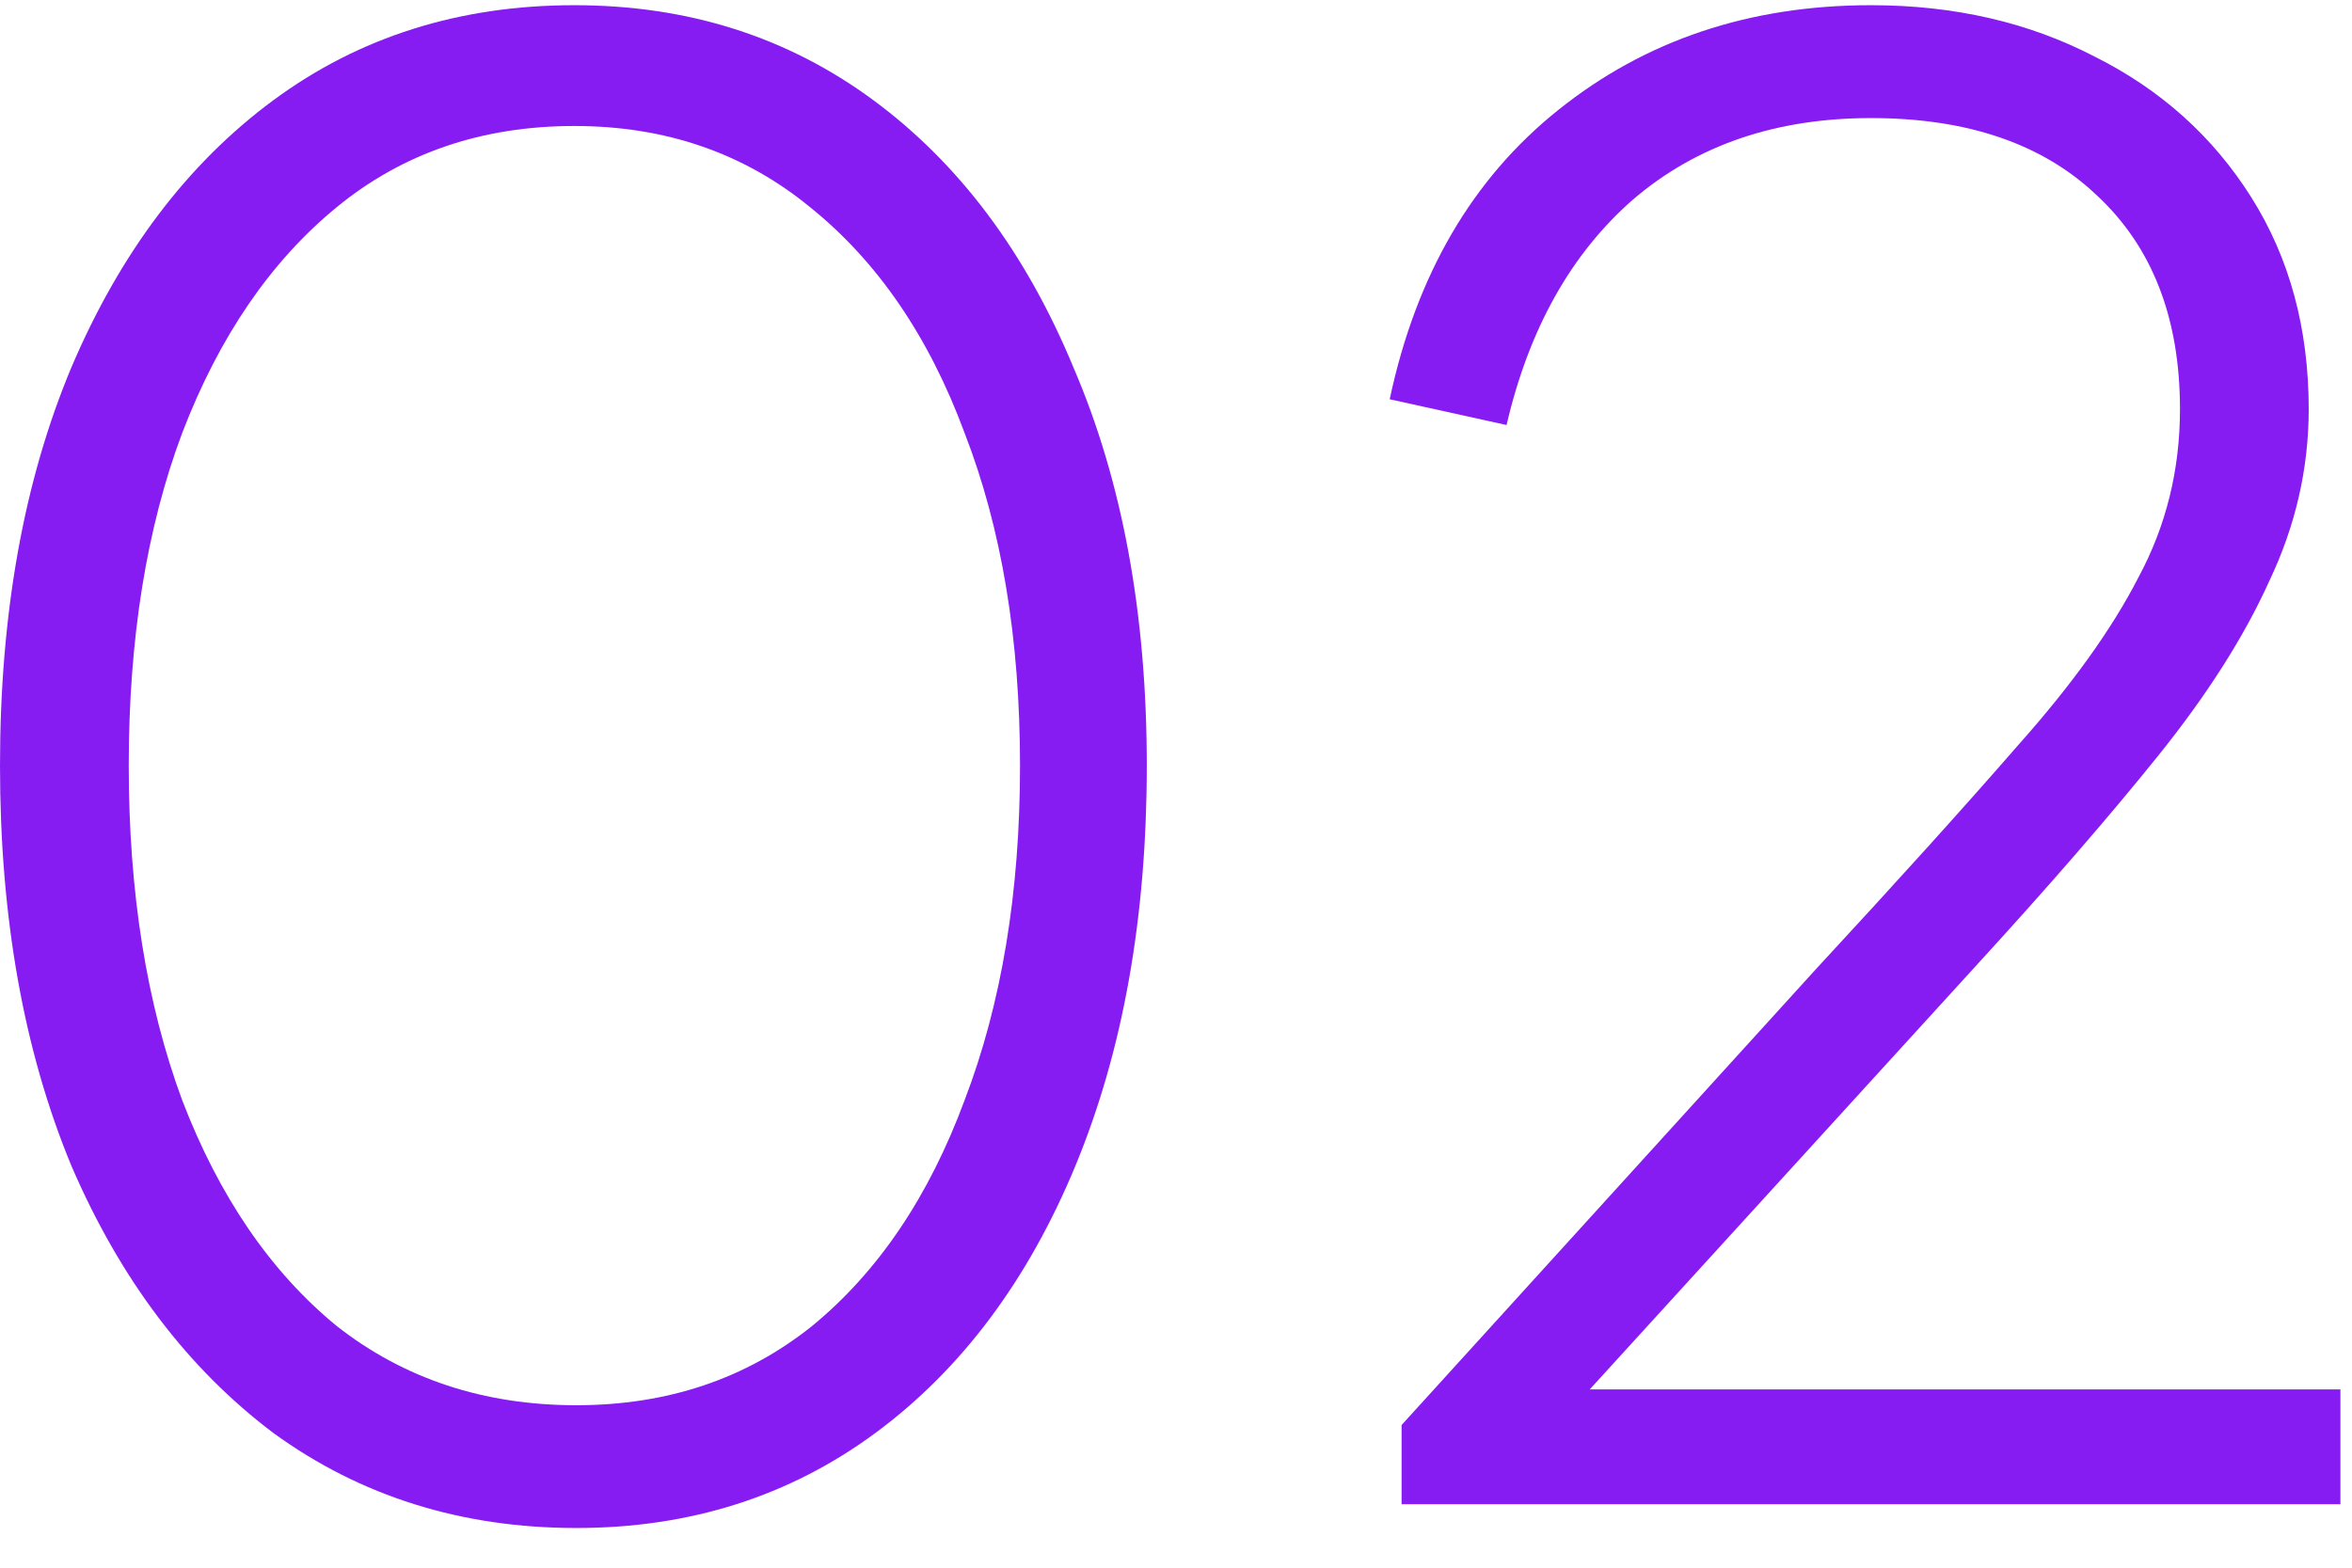 <svg xmlns="http://www.w3.org/2000/svg" width="57" height="38" viewBox="0 0 57 38" fill="none"><path d="M33.967 36.462V34.542L43.999 23.502C45.983 21.358 47.615 19.55 48.895 18.078C50.207 16.606 51.183 15.246 51.823 13.998C52.495 12.75 52.831 11.39 52.831 9.918C52.831 7.71 52.159 5.982 50.815 4.734C49.503 3.486 47.679 2.862 45.343 2.862C43.039 2.862 41.119 3.518 39.583 4.83C38.079 6.142 37.055 7.966 36.511 10.302L33.679 9.678C34.319 6.67 35.679 4.334 37.759 2.67C39.871 0.974 42.399 0.126 45.343 0.126C47.359 0.126 49.167 0.542 50.767 1.374C52.367 2.174 53.631 3.31 54.559 4.782C55.487 6.254 55.951 7.966 55.951 9.918C55.951 11.358 55.631 12.75 54.991 14.094C54.383 15.438 53.487 16.846 52.303 18.318C51.119 19.79 49.663 21.47 47.935 23.358L38.527 33.678H56.719V36.462H33.967Z" fill="#871CF2"></path><path d="M13.968 37.038C11.184 37.038 8.736 36.27 6.624 34.734C4.544 33.166 2.912 31.006 1.728 28.254C0.576 25.47 0 22.238 0 18.558C0 14.878 0.576 11.662 1.728 8.91C2.912 6.126 4.544 3.966 6.624 2.43C8.704 0.894 11.136 0.126 13.92 0.126C16.672 0.126 19.088 0.894 21.168 2.43C23.248 3.966 24.864 6.126 26.016 8.91C27.2 11.662 27.792 14.878 27.792 18.558C27.792 22.238 27.216 25.47 26.064 28.254C24.912 31.038 23.296 33.198 21.216 34.734C19.136 36.27 16.72 37.038 13.968 37.038ZM13.968 34.062C16.176 34.062 18.08 33.422 19.68 32.142C21.28 30.83 22.512 29.006 23.376 26.67C24.272 24.334 24.72 21.63 24.72 18.558C24.72 15.486 24.272 12.798 23.376 10.494C22.512 8.158 21.264 6.334 19.632 5.022C18.032 3.71 16.128 3.054 13.92 3.054C11.68 3.054 9.76 3.71 8.16 5.022C6.56 6.334 5.312 8.158 4.416 10.494C3.552 12.798 3.12 15.486 3.12 18.558C3.12 21.63 3.552 24.334 4.416 26.67C5.312 29.006 6.56 30.83 8.16 32.142C9.792 33.422 11.728 34.062 13.968 34.062Z" fill="#871CF2"></path></svg>
